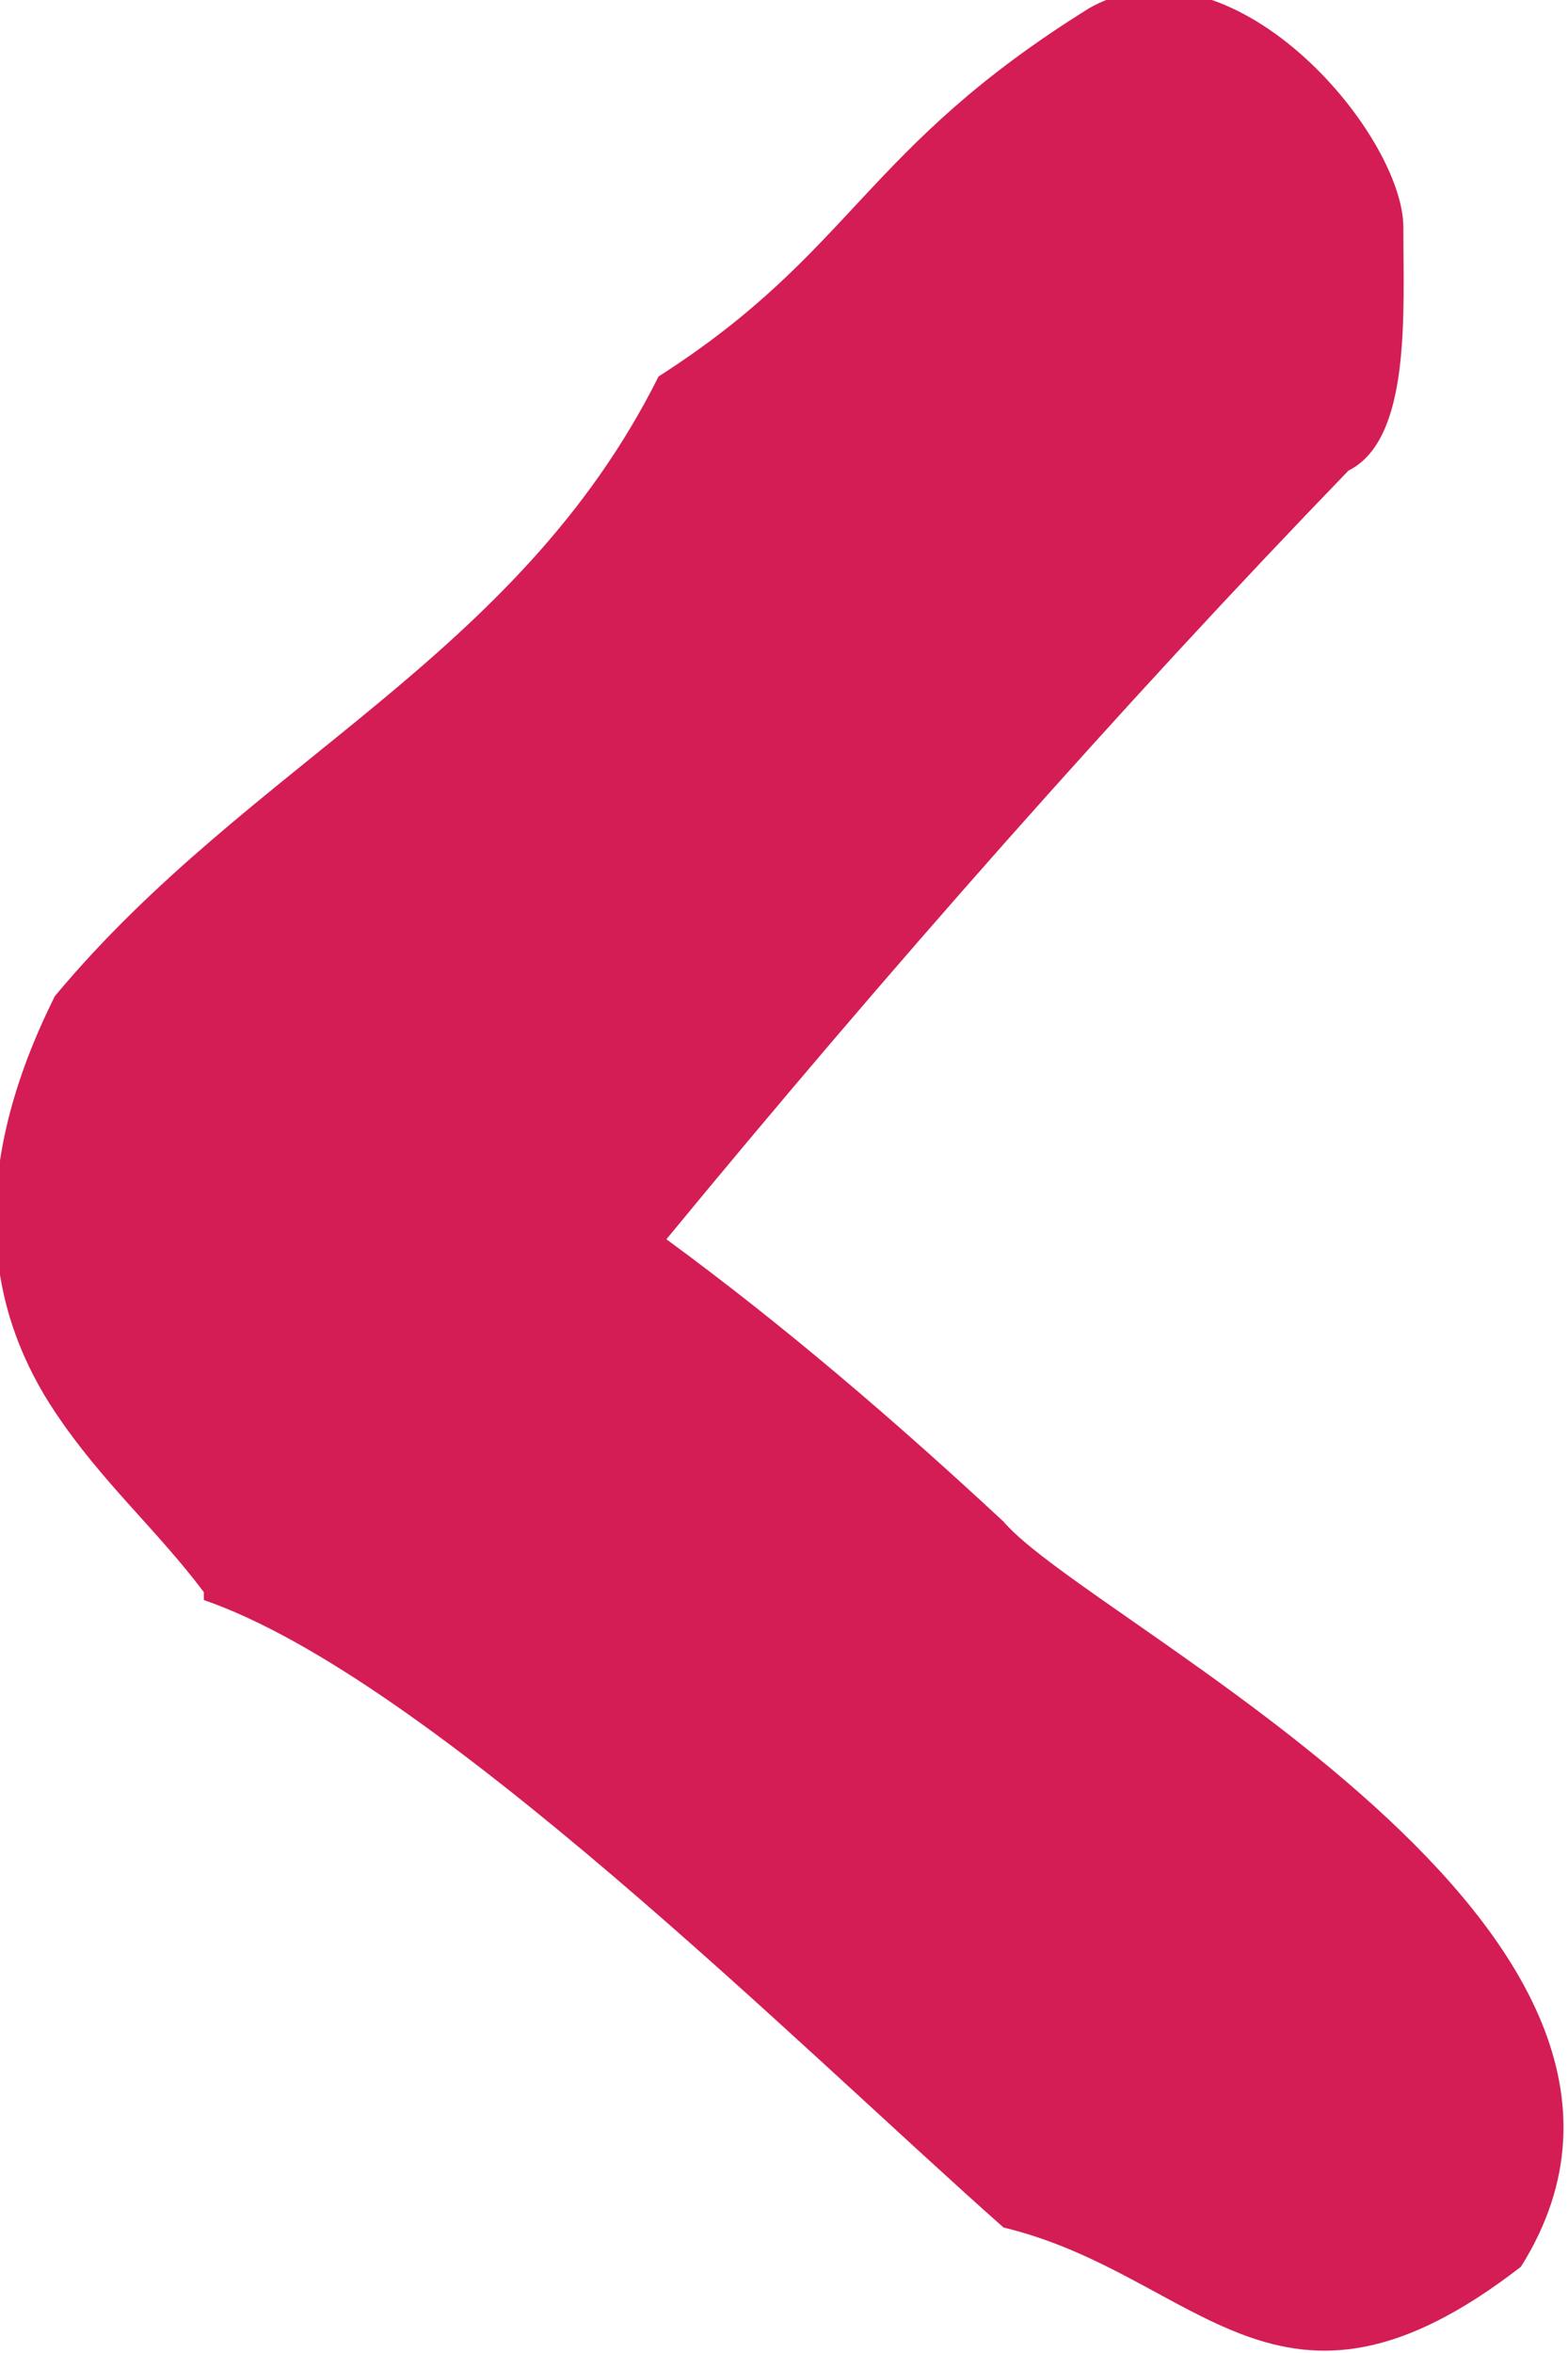 <?xml version="1.0" encoding="UTF-8"?>
<svg id="Layer_1" xmlns="http://www.w3.org/2000/svg" version="1.1" viewBox="0 0 20 30">
  <!-- Generator: Adobe Illustrator 29.1.0, SVG Export Plug-In . SVG Version: 2.1.0 Build 142)  -->
  <defs>
    <style>
      .st0 {
        fill: #d41d55;
      }
    </style>
  </defs>
  <g id="arrow_left_nav">
    <path id="arrow_left_nav_path" class="st0" d="M2.6,20.4c2.9,1,7.6,5.7,10.2,8,2.5.6,3.5,2.9,6.6.5,2.7-4.3-5.5-8.2-6.6-9.5-1.4-1.3-2.8-2.5-4.3-3.6,2.8-3.4,5.8-6.8,8.7-9.8.8-.4.7-2,.7-3.1,0-1.2-2.2-3.8-4-2.8-2.9,1.8-3,3.1-5.5,4.7-1.8,3.6-5.2,4.9-7.7,7.9-1.2,2.4-.8,4.1,0,5.3.6.9,1.3,1.5,1.9,2.3"/>
  </g>
</svg>